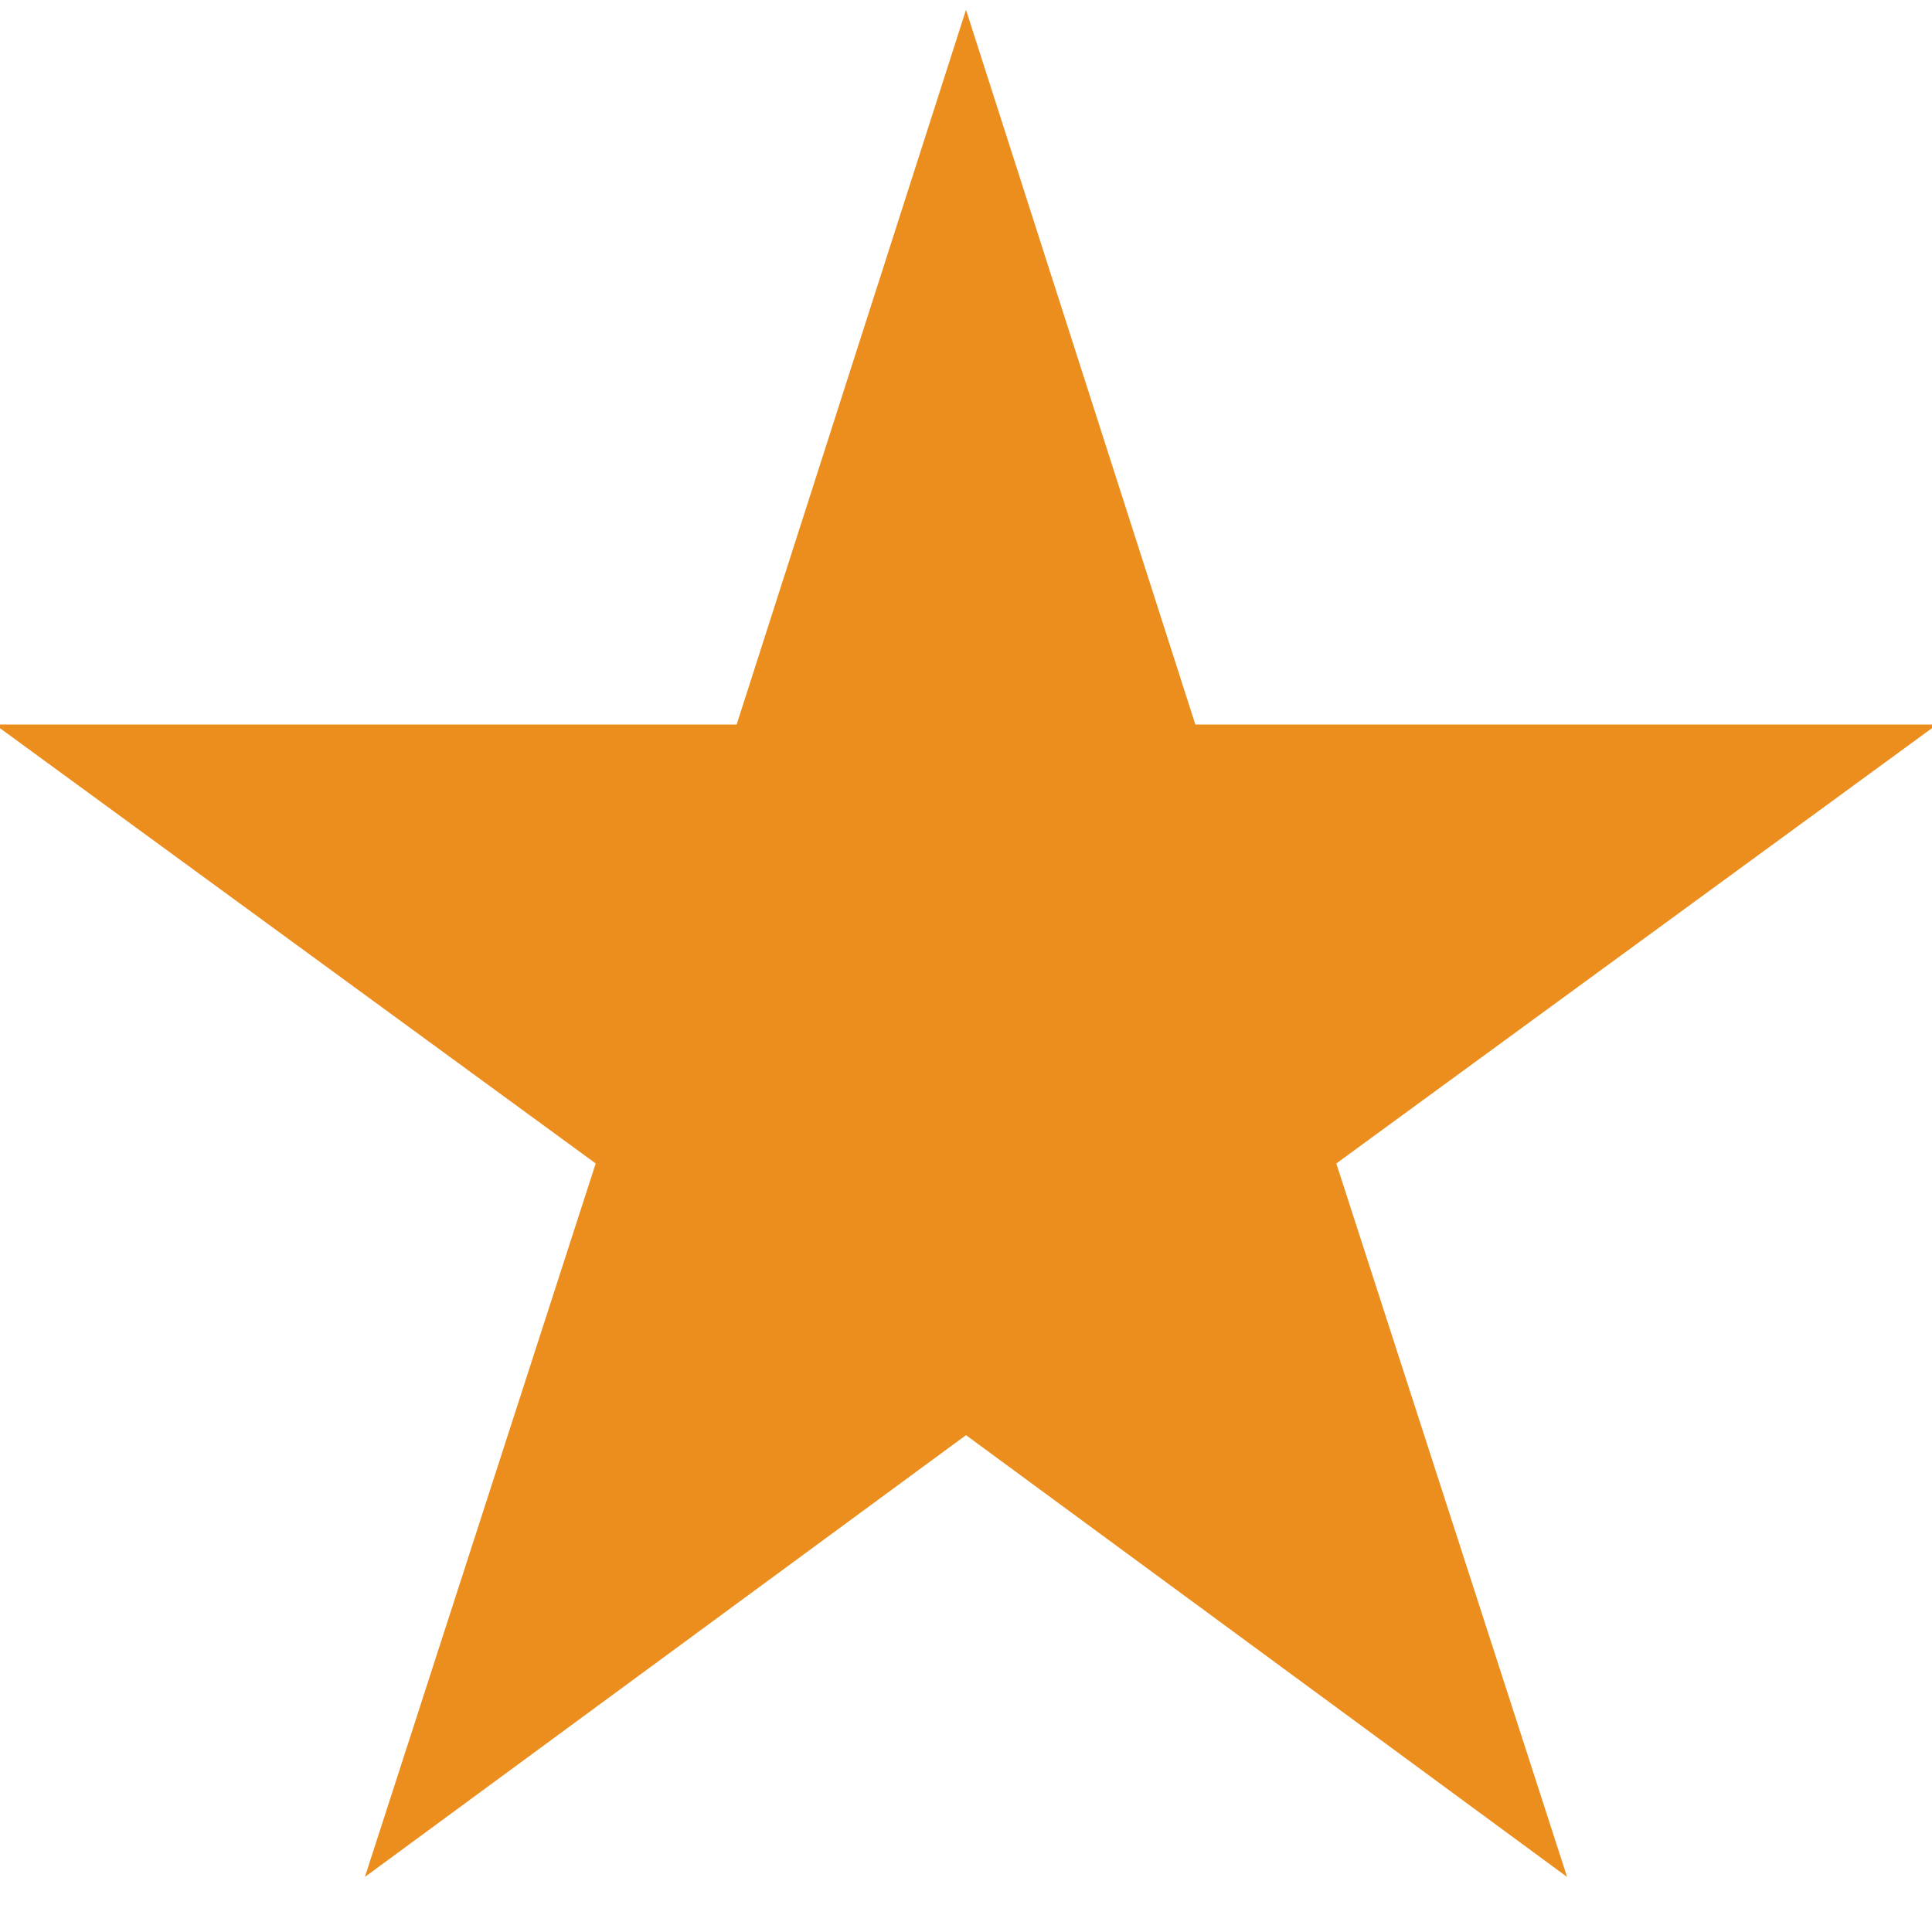 <?xml version="1.0" encoding="UTF-8"?>
<svg xmlns="http://www.w3.org/2000/svg" fill="#eb8e1e" viewBox="0 0 24 24" width="512" height="512"><path d="M19.467,23.316,12,17.828,4.533,23.316,7.4,14.453-.063,9H9.151L12,.122,14.849,9h9.213L16.6,14.453Z"/></svg>
